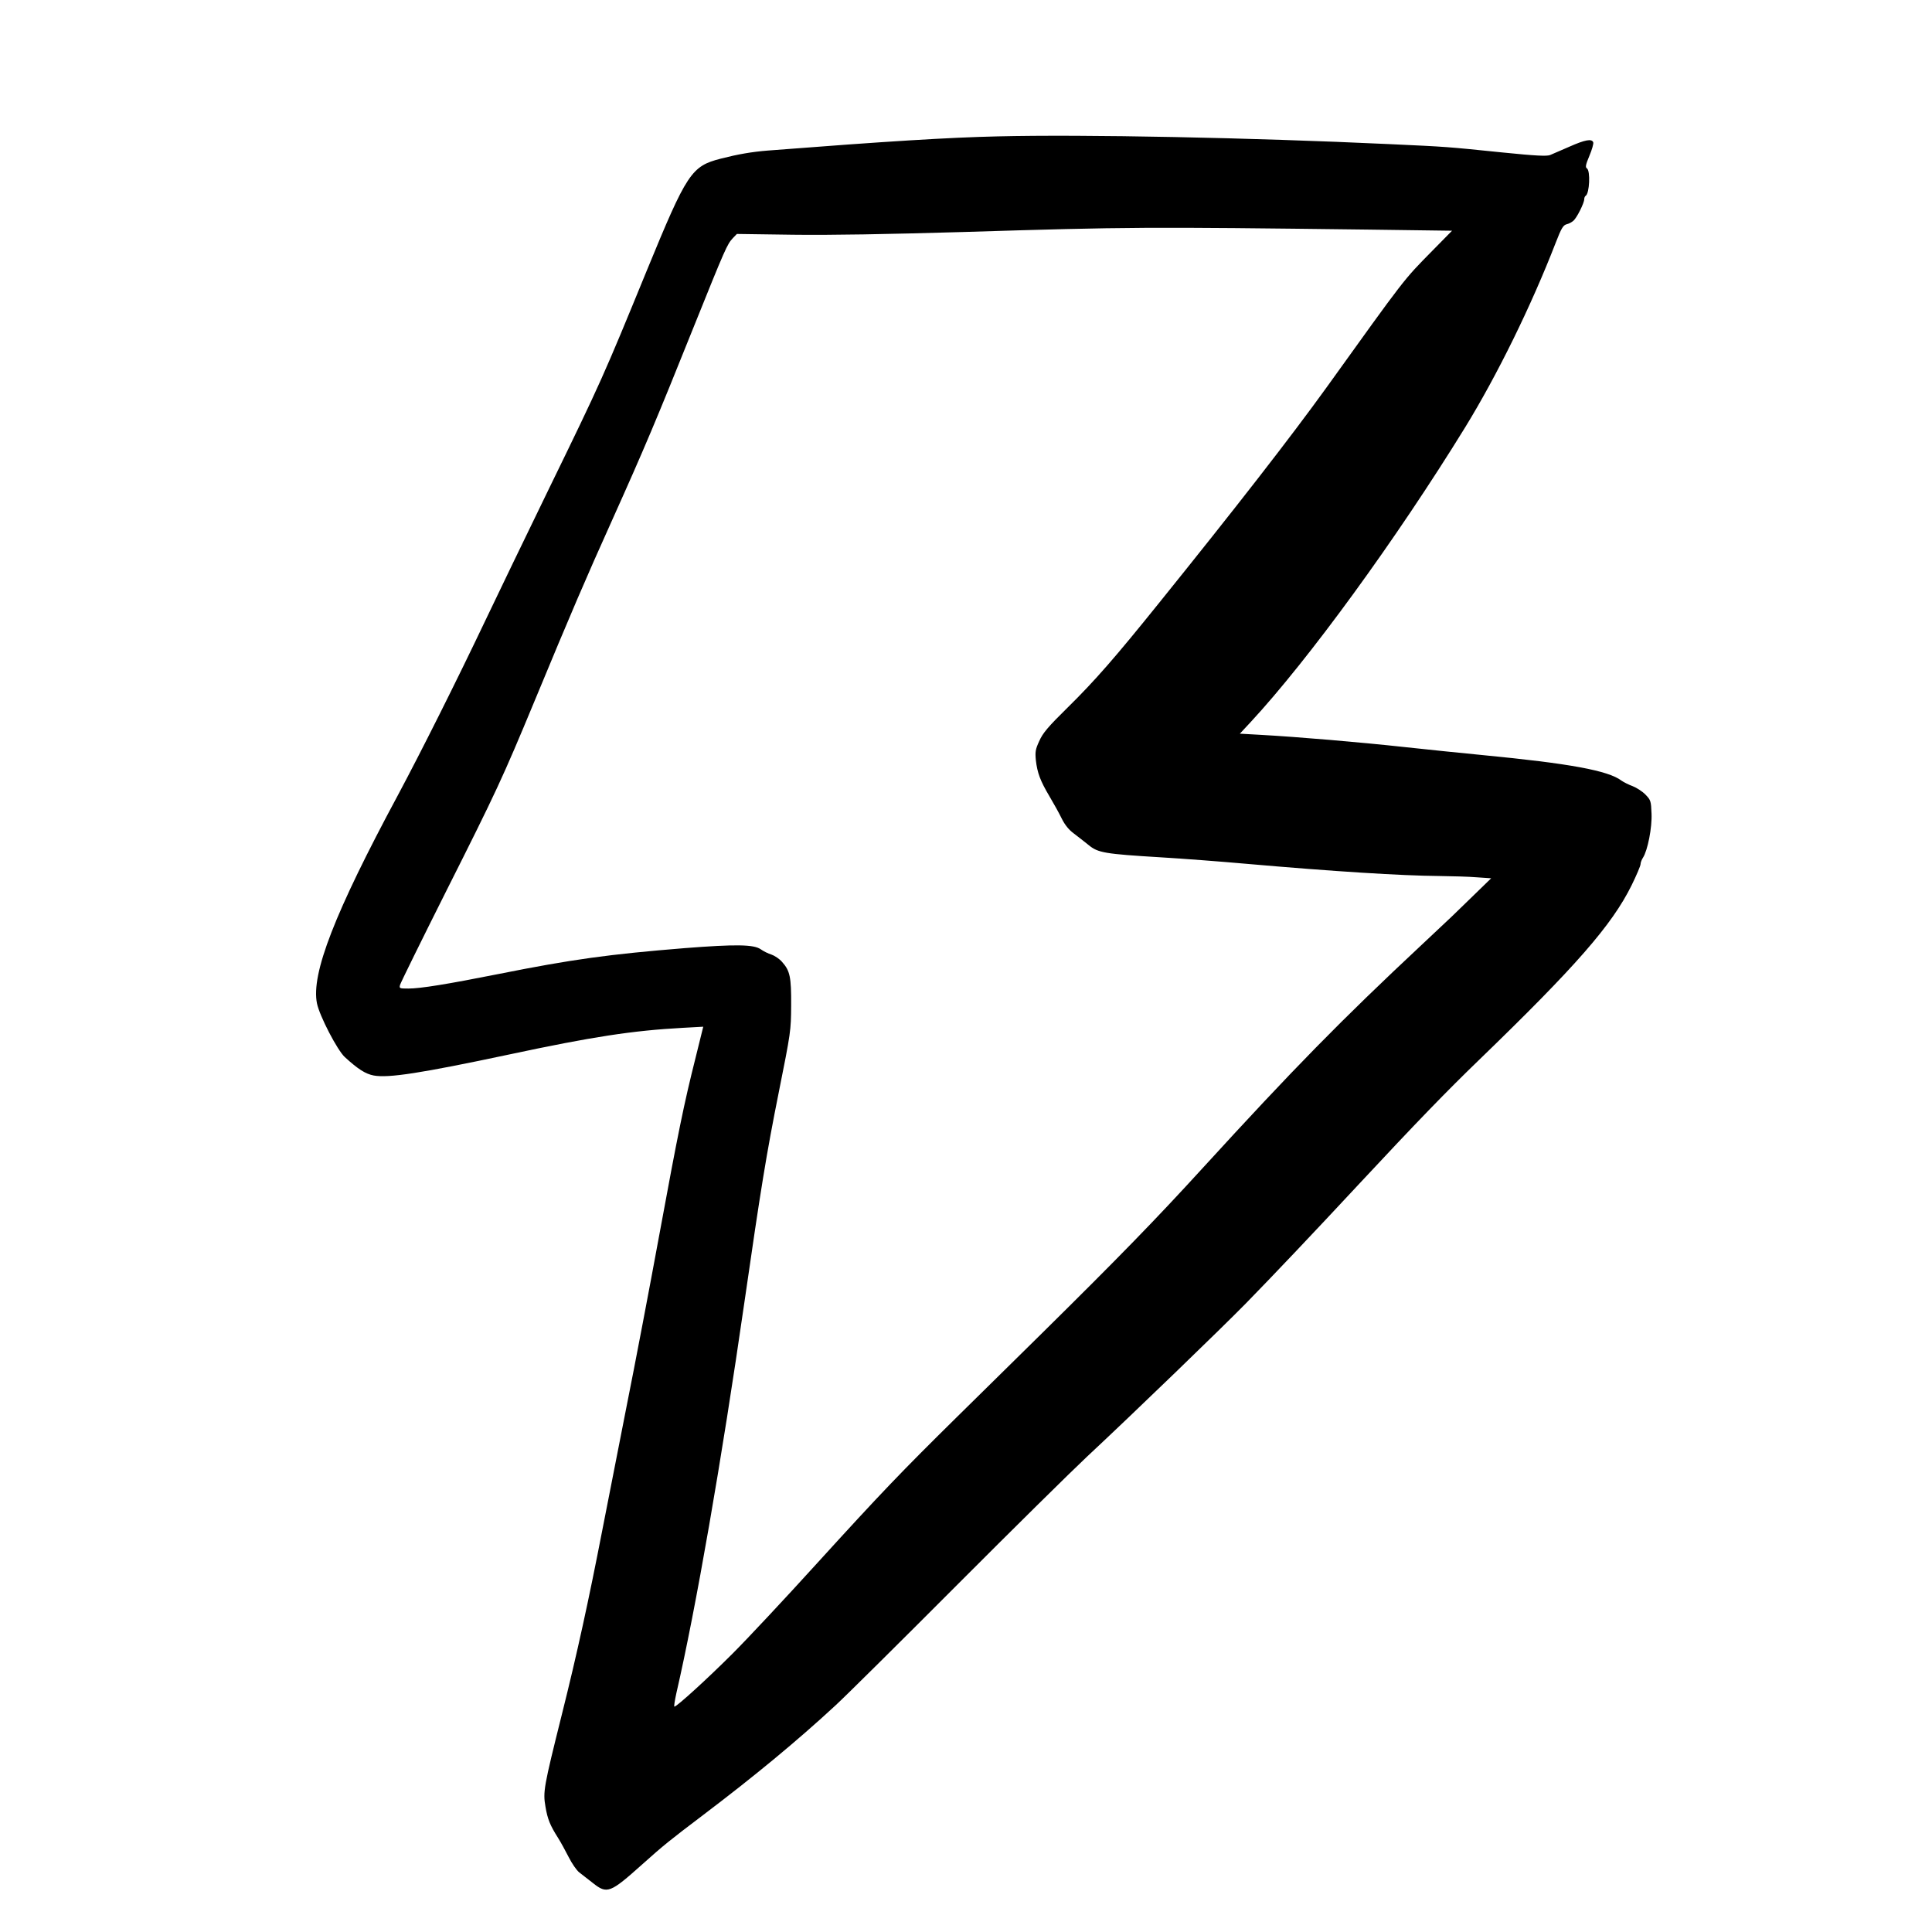 <?xml version="1.0" encoding="utf-8"?>
<svg xmlns="http://www.w3.org/2000/svg" viewBox="0 0 64 64" fill="none" x="0px" y="0px">
  <path d="M33.04 4.518C31.424 4.555 29.413 4.678 25.44 4.987C24.901 5.03 24.442 5.11 23.882 5.254C22.901 5.504 22.757 5.723 21.429 8.955C20 12.443 19.92 12.63 18.186 16.187C17.402 17.798 16.464 19.744 16.101 20.507C15.114 22.582 13.962 24.88 13.178 26.347C11.088 30.235 10.298 32.262 10.501 33.243C10.586 33.654 11.173 34.79 11.424 35.019C11.861 35.419 12.106 35.574 12.378 35.627C12.864 35.718 13.941 35.552 16.853 34.934C19.626 34.342 20.954 34.139 22.624 34.048L23.296 34.011L23.04 35.046C22.656 36.571 22.464 37.515 21.84 40.907C21.53 42.592 21.04 45.174 20.746 46.64C20.458 48.107 20.096 49.942 19.946 50.72C19.509 52.971 19.12 54.768 18.608 56.811C18.01 59.206 17.984 59.355 18.069 59.846C18.138 60.262 18.224 60.47 18.485 60.88C18.576 61.024 18.736 61.318 18.842 61.526C18.949 61.739 19.104 61.958 19.184 62.022C19.264 62.086 19.472 62.246 19.642 62.379C20.112 62.752 20.213 62.71 21.28 61.755C21.989 61.12 22.176 60.971 23.28 60.134C24.992 58.838 26.4 57.675 27.68 56.491C28.016 56.182 29.818 54.395 31.68 52.528C33.541 50.662 35.488 48.742 36 48.262C37.573 46.795 40.464 44 41.28 43.168C42.16 42.267 43.482 40.875 45.04 39.2C46.954 37.147 47.92 36.15 48.997 35.11C52.197 32.016 53.397 30.646 54.048 29.328C54.213 28.992 54.346 28.678 54.346 28.624C54.346 28.571 54.384 28.475 54.426 28.411C54.581 28.171 54.73 27.414 54.709 26.95C54.693 26.534 54.682 26.502 54.512 26.326C54.41 26.219 54.218 26.096 54.085 26.043C53.952 25.995 53.786 25.91 53.717 25.862C53.28 25.526 51.994 25.291 49.12 25.014C48.49 24.955 47.322 24.832 46.522 24.747C45.061 24.587 42.997 24.411 41.749 24.342L41.072 24.304L41.424 23.926C43.344 21.856 46.25 17.867 48.533 14.16C49.594 12.432 50.72 10.144 51.536 8.038C51.722 7.558 51.781 7.462 51.893 7.43C51.968 7.414 52.069 7.36 52.122 7.312C52.234 7.216 52.48 6.726 52.48 6.598C52.48 6.55 52.501 6.502 52.528 6.486C52.656 6.406 52.688 5.659 52.57 5.579C52.512 5.542 52.522 5.467 52.65 5.163C52.736 4.96 52.794 4.758 52.778 4.715C52.73 4.587 52.506 4.63 51.989 4.859C51.717 4.976 51.429 5.104 51.349 5.136C51.242 5.179 50.88 5.163 49.776 5.051C47.898 4.859 47.968 4.864 46.026 4.774C41.445 4.56 35.914 4.448 33.04 4.518ZM45.344 7.606L48.101 7.643L47.44 8.315C46.48 9.291 46.581 9.163 43.941 12.838C42.752 14.486 40.949 16.806 38.378 19.995C36.944 21.776 36.266 22.555 35.37 23.435C34.709 24.086 34.544 24.283 34.426 24.55C34.298 24.827 34.288 24.907 34.314 25.184C34.362 25.6 34.458 25.862 34.762 26.374C34.901 26.608 35.088 26.944 35.173 27.12C35.28 27.334 35.413 27.494 35.573 27.611C35.706 27.712 35.925 27.883 36.064 27.995C36.373 28.251 36.602 28.288 38.453 28.4C39.173 28.443 40.442 28.539 41.28 28.614C44.213 28.87 46.405 29.008 47.68 29.019C48.106 29.024 48.666 29.04 48.922 29.062L49.397 29.094L48.816 29.659C48.165 30.294 48.085 30.374 47.12 31.275C44.421 33.798 42.853 35.398 39.84 38.694C38.272 40.411 37.072 41.643 34.506 44.176C33.728 44.939 32.485 46.171 31.738 46.902C29.85 48.763 29.205 49.435 27.04 51.814C26 52.96 24.752 54.294 24.266 54.779C23.445 55.6 22.421 56.534 22.341 56.534C22.32 56.534 22.352 56.336 22.405 56.091C23.05 53.296 23.898 48.422 24.666 43.094C25.2 39.392 25.386 38.24 25.797 36.187C26.197 34.187 26.202 34.15 26.208 33.307C26.213 32.363 26.17 32.16 25.909 31.867C25.824 31.766 25.664 31.659 25.557 31.622C25.45 31.59 25.29 31.51 25.2 31.446C24.97 31.286 24.389 31.275 22.682 31.408C20.176 31.611 18.965 31.776 16.506 32.267C14.816 32.603 13.925 32.747 13.53 32.747C13.232 32.747 13.221 32.742 13.253 32.624C13.269 32.56 13.962 31.152 14.794 29.494C16.442 26.219 16.645 25.782 17.706 23.227C18.928 20.278 19.397 19.184 20.277 17.232C21.344 14.859 21.738 13.926 22.97 10.854C24.037 8.203 24.085 8.096 24.277 7.888L24.41 7.75L26.272 7.776C27.53 7.792 29.349 7.76 31.893 7.686C37.424 7.515 37.925 7.515 45.344 7.606Z" fill="black"/>
</svg>
